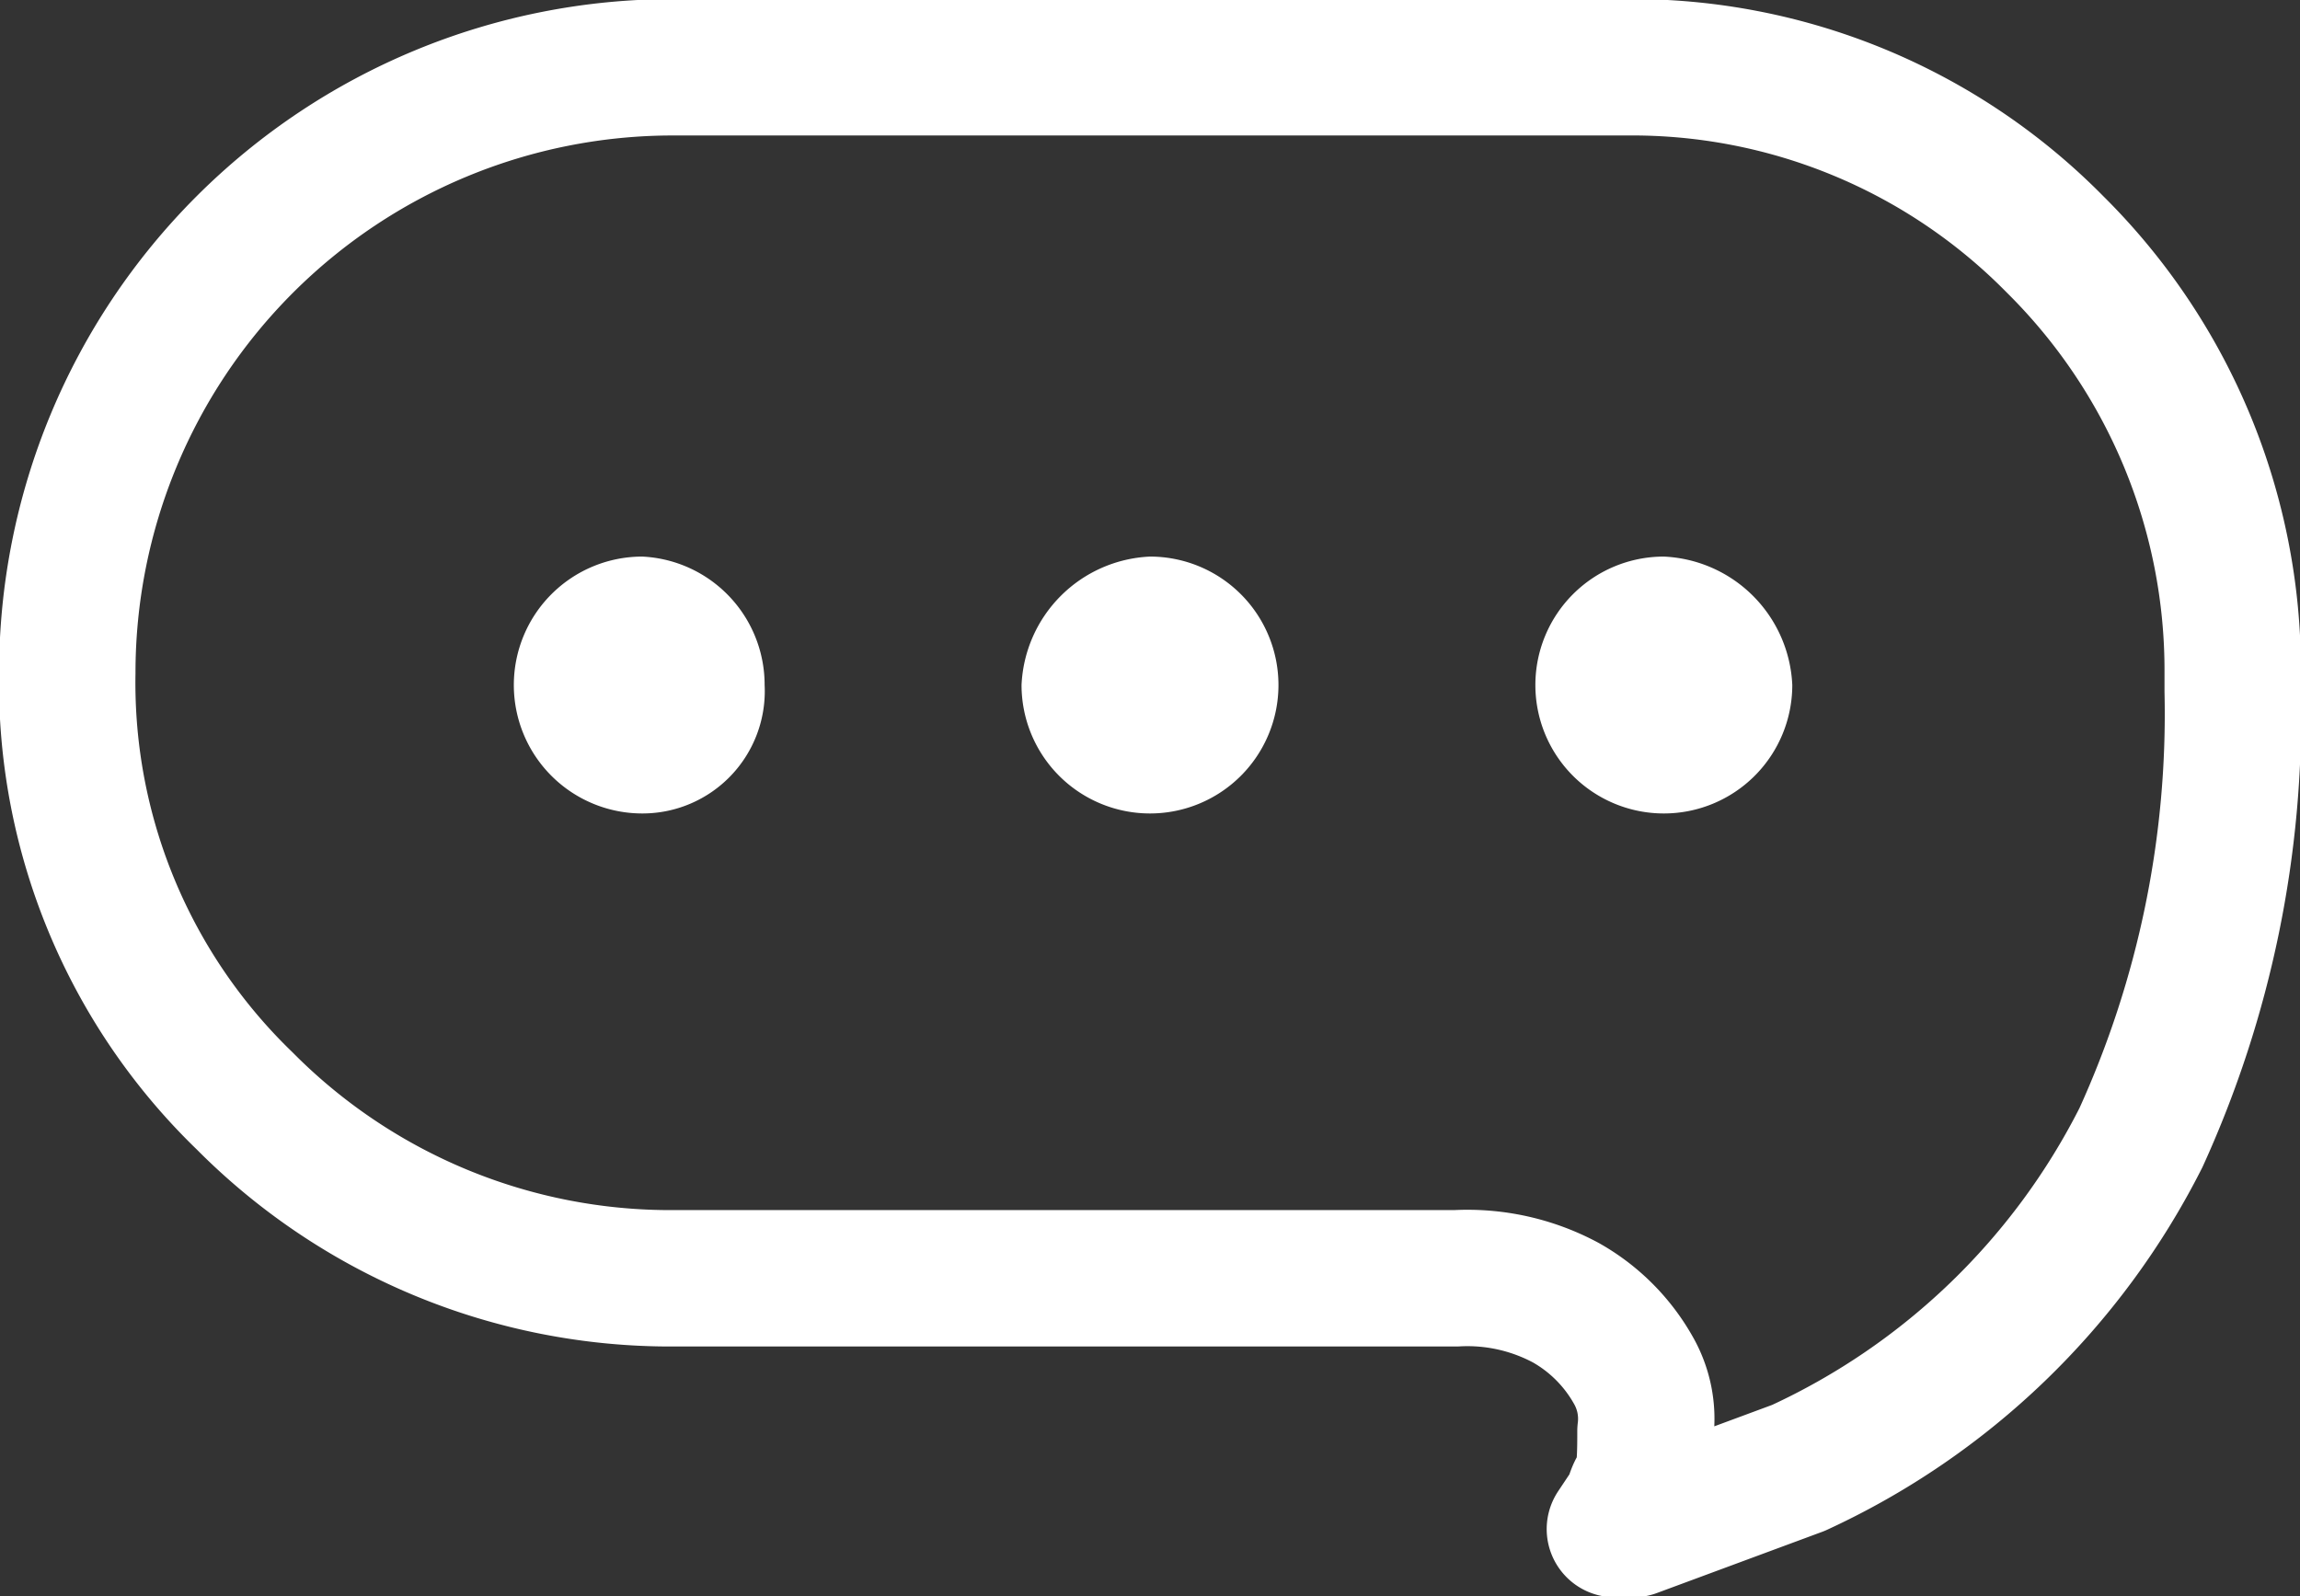 <svg xmlns="http://www.w3.org/2000/svg" width="37.6" height="26.1" viewBox="0 0 37.6 26.1"><rect x="0" y="0" width="37.6" height="26.1" fill="#333333" stroke="none"/><defs><style>.a{fill:#fff;}.b{fill:none;stroke:#fff;stroke-linecap:round;stroke-linejoin:round;stroke-width:2.23px;}</style></defs><path class="a" d="M10.5,9.1a2.1,2.1,0,0,0-2.1,2.1,2.1,2.1,0,0,0,2.1,2.1,2,2,0,0,0,2-2.1A2.1,2.1,0,0,0,10.5,9.1Z"/><path class="a" d="M18.8,9.1a2.2,2.2,0,0,0-2.1,2.1,2.1,2.1,0,0,0,2.1,2.1,2.1,2.1,0,0,0,2.1-2.1A2.1,2.1,0,0,0,18.8,9.1Z"/><path class="a" d="M27.2,9.1a2.1,2.1,0,0,0-2.1,2.1,2.1,2.1,0,0,0,2.1,2.1,2.1,2.1,0,0,0,2.1-2.1A2.2,2.2,0,0,0,27.2,9.1Z"/><path class="b" d="M35,18.6A11.8,11.8,0,0,1,29.4,24l-2.7,1h-.3l.2-.3c.1-.1.1-.3.2-.4s.1-.6.1-.9a1.6,1.6,0,0,0-.2-1,2.9,2.9,0,0,0-1.1-1.1,3.4,3.4,0,0,0-1.8-.4H11A9.8,9.8,0,0,1,4,18a9.5,9.5,0,0,1-2.9-7A9.9,9.9,0,0,1,11,1.1H26.6a9.7,9.7,0,0,1,7,2.9,9.8,9.8,0,0,1,2.9,7v.3A16.7,16.7,0,0,1,35,18.6Z"/></svg>
